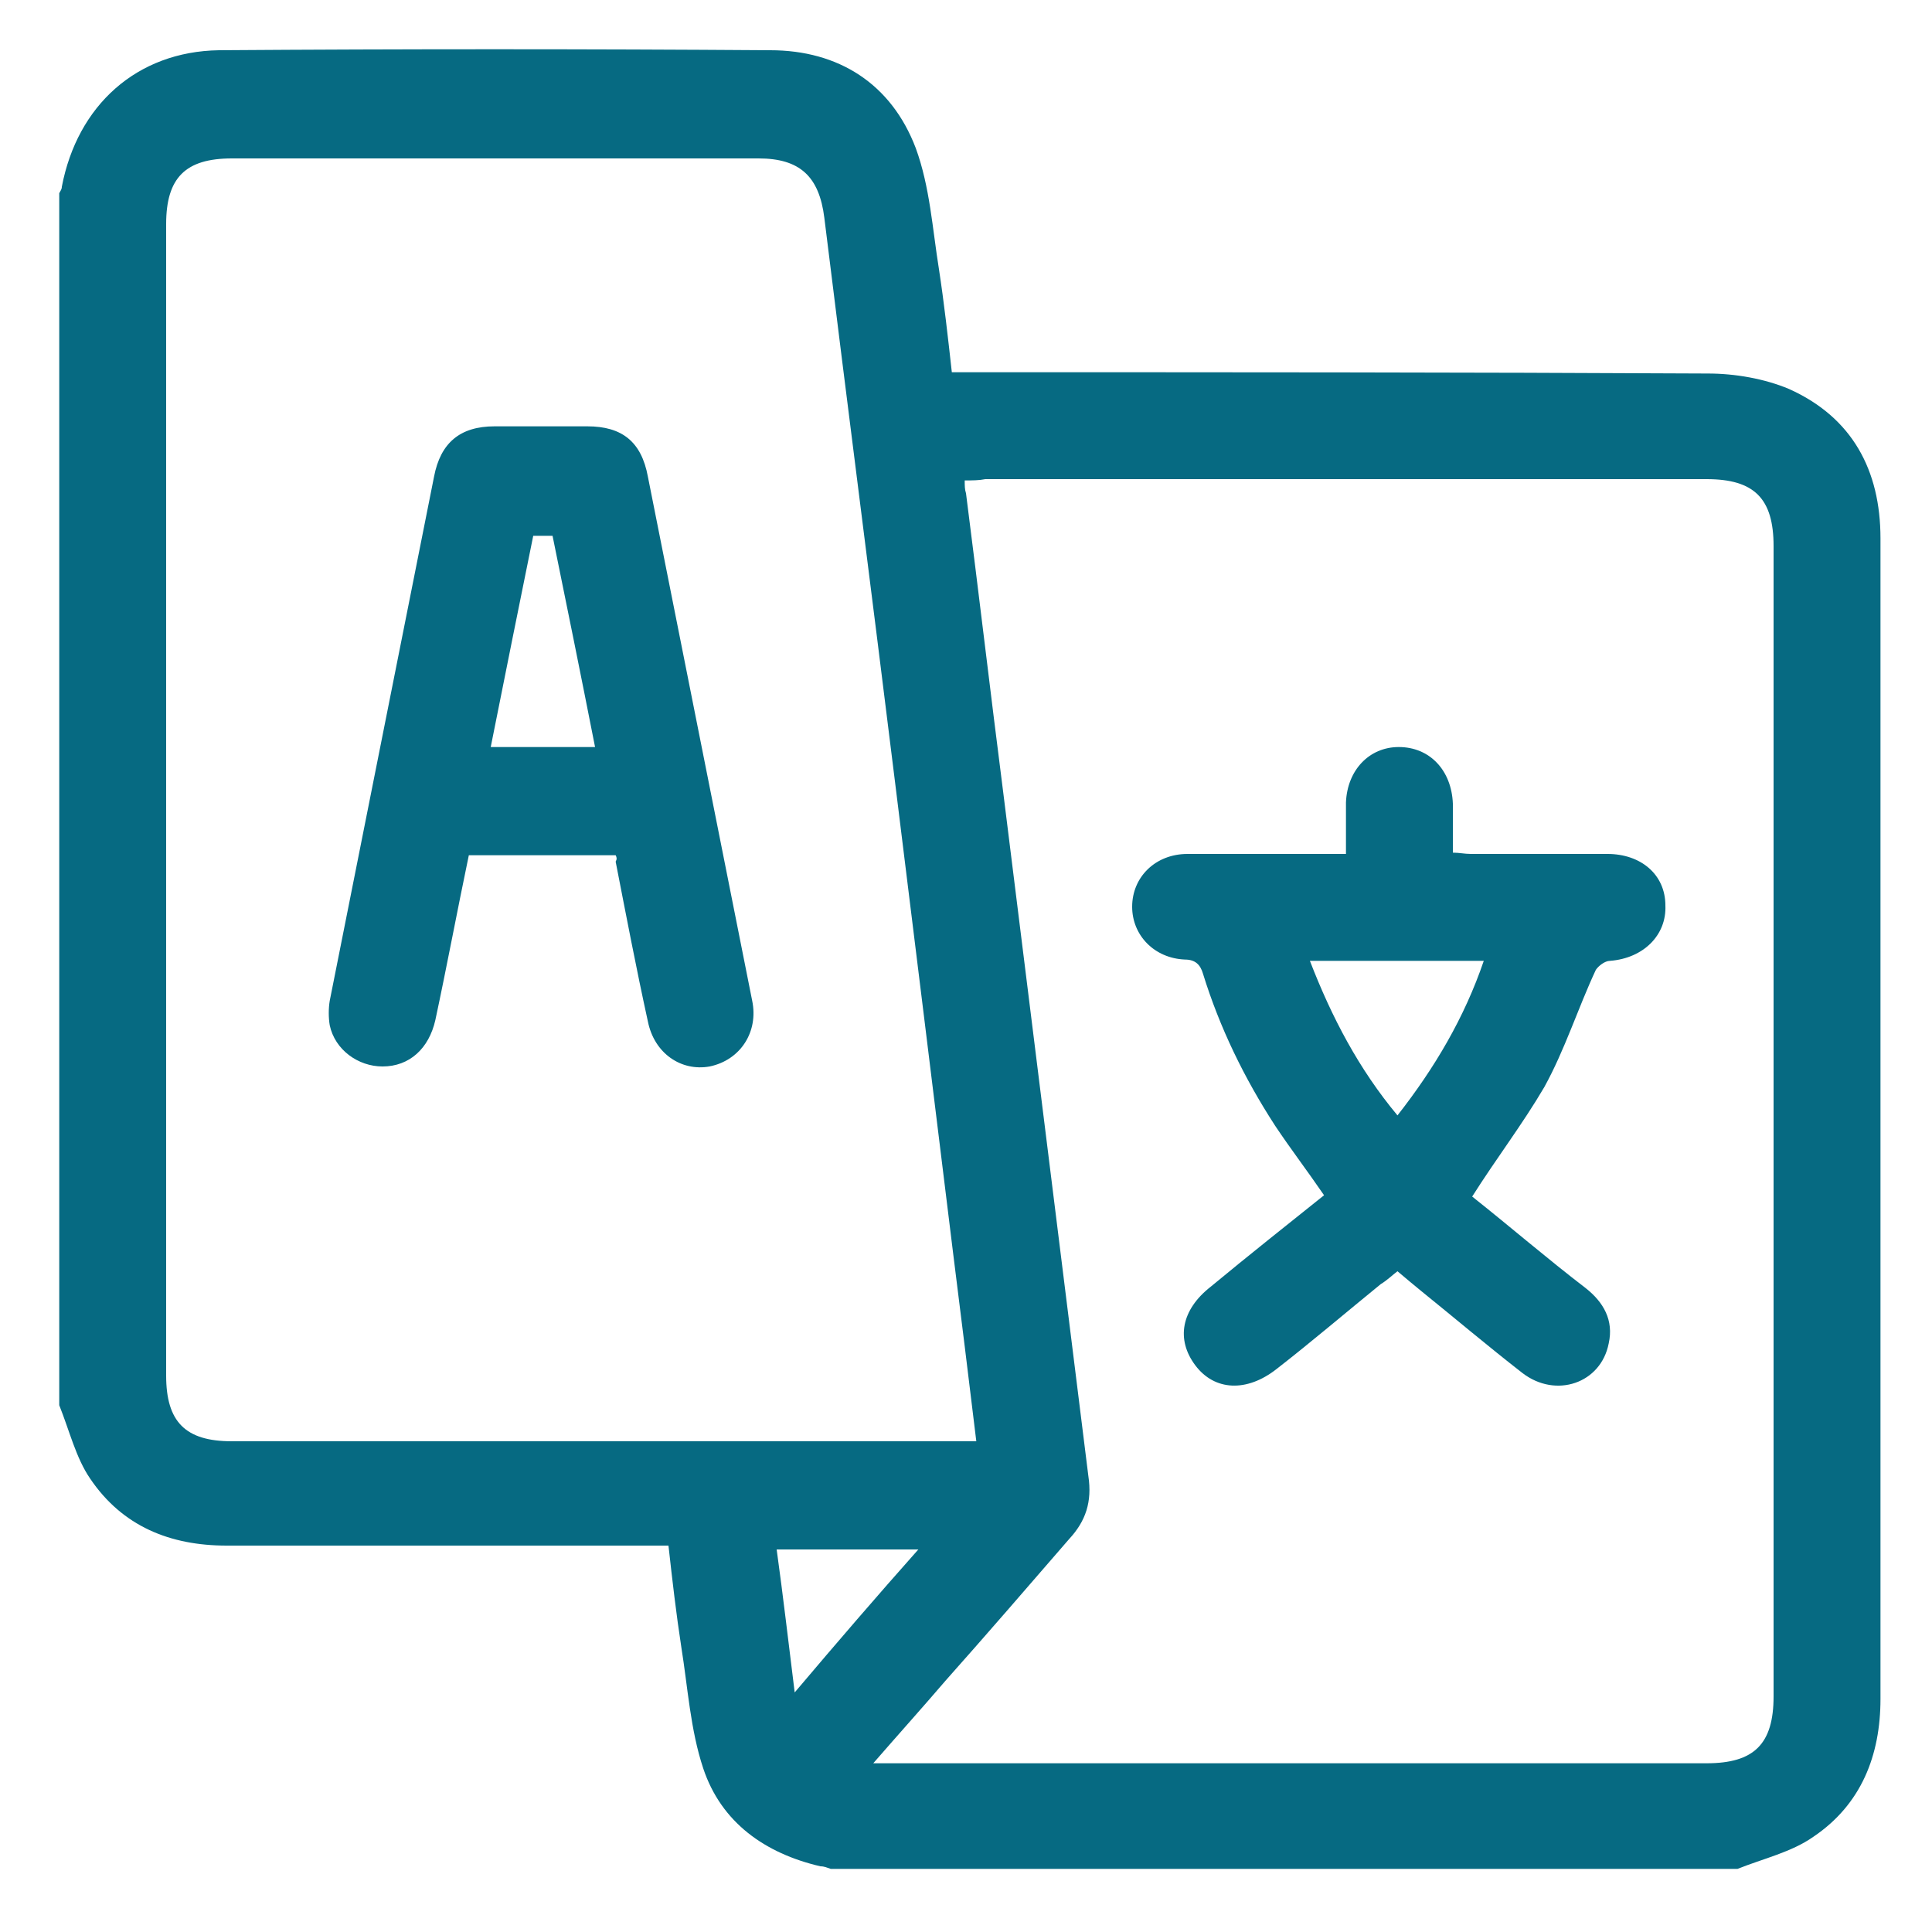 <?xml version="1.0" encoding="utf-8"?>
<!-- Generator: Adobe Illustrator 27.9.0, SVG Export Plug-In . SVG Version: 6.00 Build 0)  -->
<svg version="1.1" id="Layer_1" xmlns="http://www.w3.org/2000/svg" xmlns:xlink="http://www.w3.org/1999/xlink" x="0px" y="0px"
	 viewBox="0 0 150 150" style="enable-background:new 0 0 150 150;" xml:space="preserve">
<style type="text/css">
	.st0{fill:#066A82;}
</style>
<g>
	<path class="st0" d="M-102.1,36.6c-0.8,2-1.5,4.1-2.4,6c-4.9,10.6-13.3,16.1-24.9,16.9c-0.9,0.1-1.8,0-2.7,0
		c-130.9,0-261.7,0-392.6,0c-15.6,0-27.3-9.1-29.3-23.8c-0.8-5.5,0.4-11.4,1.3-17c2.7-17.3,5.5-34.6,8.7-51.8
		c3.7-20.1,15.5-33.7,34.5-40.7c29.2-10.8,58.6-21.2,87.9-31.8c9.2-3.4,18.5-6.7,27.8-9.9c2.4-0.8,3.9-1.9,3.4-4.7
		c0-0.2,0-0.3,0-0.4c1.1-8.1-1.2-14.2-7.8-20.2c-15.6-14.2-22.7-33.4-26.2-53.8c-1.8-10.6-1.9-21.6-2.7-32.5
		c-0.5-6.8-2.6-13-6.8-18.4c-7.8-9.9-11-21.2-10.8-33.7c0.3-14.3-0.3-28.6,0.6-42.8c2.4-37.6,35-68.6,72.8-69
		c34.6-0.4,69.2-0.3,103.8,0c13.3,0.2,29.2,9.4,27.9,28.2c-0.1,1.2,1,3,2,3.6c17.4,9.8,26,24.4,25.8,44.4
		c-0.1,15.6,0.4,31.2-0.2,46.8c-0.2,5.8-1.5,12.2-4.4,17.2c-8.3,14.8-12.8,30.4-14.9,47.1c-2.7,20.7-9.1,40.1-22.5,56.6
		c-2.5,3.1-5.1,6.2-8.3,8.5c-3.6,2.6-4.4,5.6-4.3,9.8c0.2,11.8,0.1,11.8,11,15.7c35.4,12.8,70.7,25.6,106.1,38.3
		c23.6,8.4,35.1,25.6,38.2,49.8c2.2,16.6,5.3,33.1,8,49.6c0.1,0.7,0.5,1.3,0.8,2C-102.1,30.1-102.1,33.3-102.1,36.6z M-411.3-243.4
		C-411.3-243.4-411.4-243.4-411.3-243.4c0,8.2-0.5,16.5,0.1,24.7c0.7,9.6,1.5,19.4,3.6,28.8c3.7,16.3,10.6,31.4,24.1,42.1
		c9,7.1,18.5,13.5,28,19.9c20.7,13.7,40.7,10.5,59-2.8c6.2-4.5,11.8-9.8,18-14.1c8.5-5.8,15-13.2,19.8-22.1
		c8.6-15.9,13-33.1,13.3-51.1c0.3-17.5,0.1-35,0.1-52.5c0-15.3-7.3-25.9-21.7-31.2c-11.3-4.1-22.6-8.1-34-12
		c-5.7-2-11.4-1.9-17.2,0.2c-9.1,3.3-18.1,7.5-27.5,8.9c-11.7,1.7-23.8,1.5-35.6,1c-14.6-0.6-30.4,15.2-30.1,30.4
		C-411.2-263.4-411.3-253.3-411.3-243.4z M-427.8-86.5c-1.2,0.2-1.8,0.2-2.3,0.4c-25.4,9.2-50.9,18.1-76.2,27.7
		c-12.4,4.7-20.1,14.3-22.4,27.4c-3.5,19.2-6.1,38.6-9.9,57.8c-1.9,9.9,3.9,17.7,15.4,17.6c56.7-0.3,113.3-0.1,169.9-0.1
		c1.4,0,2.8-0.1,5.7-0.3c-2.1-1.7-3.2-2.6-4.3-3.5c-22.8-20.9-45.6-41.7-68.4-62.6c-4.5-4.1-4.9-6.8-2.2-12.1
		c1.2-2.4,2.5-4.9,3.7-7.2c-0.4-0.3-0.5-0.5-0.6-0.5c-5.6-0.1-11.2-0.2-16.8-0.4c-7.7-0.3-10.8-5.5-7.6-12.3c1.8-3.7,3.7-7.4,5.5-11
		C-434.8-72.4-431.4-79.2-427.8-86.5z M-307.7,43.3c0.1,0.3,0.2,0.7,0.4,1c1.3,0,2.5,0,3.8,0c56.8,0,113.6,0,170.4,0
		c1,0,2.1,0,3.1-0.1c8.5-0.7,13.6-7,12.2-15.4c-3.1-19-6.2-38-9.3-57c-2.6-15.8-11.4-26.3-26.5-31.7c-22.4-8-44.8-16.2-67.1-24.3
		c-2.4-0.9-4.9-1.6-8.2-2.8c5.5,11.1,10.6,21.1,15.6,31.3c4,8.2,1,13.2-8.1,13.4c-5.4,0.1-10.7,0-16.7,0c1.2,2.5,2,4.3,2.9,5.9
		c4.3,8.2,4.1,9.6-2.8,15.9c-20.1,18.4-40.2,36.8-60.3,55.1C-301.4,37.5-304.6,40.4-307.7,43.3z M-428.3-266.6c0.6,0,1.1,0,1.7,0
		c0-4.4-0.6-8.8,0.1-13.1c3.6-23,23.5-40.1,46.8-39.5c20,0.5,39.5-0.6,57.9-9.6c6.9-3.3,14.8-3.3,22-0.9c14.2,4.6,28.6,9,42.2,15
		c18.1,8.1,28,22.7,28,43.1c0,4,0,7.9,0,11.8c0.5,0,0.9,0,1.4,0.1c0.4-3.3,1.1-6.6,1.1-9.9c0.1-15-0.5-30,0.2-45
		c0.6-13.1-8.2-28.9-23.5-32.9c-5.8-1.5-7.6-5.1-5.7-10.8c3.8-11.2-2-17.2-12.9-17.3c-33.7-0.5-67.4-0.7-101.1,0
		c-33.9,0.7-58.9,27-59.1,61c-0.1,12.8-0.1,25.6,0,38.4C-429.1-272.9-428.6-269.8-428.3-266.6z M-317.2-73
		c9.4,12.8,18.4,25.1,27.8,37.9c11.5-20.9,22.6-41.1,33.8-61.5c-5.3-1.9-10.1-3.8-15-5.3c-1.2-0.4-3-0.1-4,0.6
		C-288.6-92.1-302.6-82.7-317.2-73z M-401.1-96.6c11.3,20.6,22.4,40.7,33.9,61.6c9.5-13,18.5-25.3,27.7-38
		c-14.5-9.6-28.6-19.1-42.8-28.5c-0.9-0.6-2.6-0.8-3.6-0.5C-390.8-100.5-395.6-98.6-401.1-96.6z M-244.8-84.4
		c-18,32.8-35.7,64.9-53.4,97.2c0.2,0.2,0.4,0.3,0.7,0.4c15.9-14.6,31.9-29.2,48-43.9c-2.4-4.6-4.7-9-7-13.4c-4-7.8-0.9-12.9,7.9-13
		c5.5-0.1,11,0,17.4,0C-236-66.8-240.3-75.3-244.8-84.4z M-407-30.7c16.1,14.8,32,29.3,47.9,43.8c0.2-0.2,0.4-0.3,0.7-0.5
		c-17.7-32.2-35.4-64.3-53.4-97c-4.6,9.2-8.8,17.7-13.5,27.2c6.8,0,12.7-0.1,18.5,0c7.3,0.2,10.6,5.4,7.4,12
		C-401.8-40.4-404.3-35.8-407-30.7z M-337.2-49.4c1.6,2.3,2.8,4.4,4.4,6.2c3.1,3.5,3.5,7.5,2.7,11.9c-2,12-4,24-5.9,36.1
		c-0.7,4.4-2.7,9.2-1.5,13c1.8,6.1,5.8,11.5,9.3,17.9c3.3-6,6.2-11.1,8.9-16.4c0.7-1.3,0.8-3.1,0.6-4.6c-2.4-15.5-4.9-31-7.5-46.5
		c-0.7-4-0.4-7.6,2.4-10.8c1.3-1.5,2.6-3.3,3.5-5.1c0.5-0.9,0.5-2.6,0-3.4c-2.3-3.5-4.9-6.7-7.7-10.5
		C-331.4-57.2-334.3-53.4-337.2-49.4z M-374.5-122.1c-1.3,4.4-0.4,6.8,3.1,9.1c13.4,8.7,26.7,17.6,39.9,26.6c2.4,1.6,4,1.8,6.5,0.1
		c13.1-9,26.2-17.8,39.5-26.4c3.7-2.4,4.9-5,3.6-9.3C-312.7-97.4-343.6-97.5-374.5-122.1z M-345.8-35.6c-0.5-0.1-1-0.2-1.5-0.3
		c-3.5,4.7-6.9,9.3-10.3,14.1c-0.5,0.7-1,1.8-0.8,2.3c2.4,4.8,5,9.5,7.6,14.2C-348.8-15.8-345.8-25.5-345.8-35.6z M-309.3-35.9
		c-0.5,0.2-1,0.3-1.5,0.4c0.5,10,2.8,19.8,4.7,29.7c2.8-4.1,5.1-8.1,7.2-12.2c0.5-0.9,0.8-2.5,0.3-3.2
		C-302.1-26.2-305.7-31-309.3-35.9z"/>
</g>
<g>
	<path class="st0" d="M4.6,109.1c0-31.4,0-62.8,0-94.1c0.1-0.2,0.2-0.3,0.2-0.5C6,8.2,10.6,4,17,3.9c14.3-0.1,28.5-0.1,42.8,0
		c5.3,0,9.4,2.6,11.3,7.6c1.1,3,1.3,6.3,1.8,9.4c0.4,2.6,0.7,5.3,1,8c0.7,0,1.2,0,1.7,0c19,0,38,0,57,0.1c2.1,0,4.4,0.4,6.3,1.2
		c4.9,2.2,7.1,6.3,7.1,11.6c0,8.2,0,16.5,0,24.7c0,21.8,0,43.6,0,65.4c0,4.4-1.5,8.2-5.2,10.7c-1.7,1.2-3.9,1.7-5.9,2.5
		c-23.5,0-46.9,0-70.4,0c-0.3-0.1-0.5-0.2-0.8-0.2c-4.3-1-7.7-3.4-9.1-7.6c-1-3-1.2-6.3-1.7-9.4c-0.4-2.6-0.7-5.2-1-7.9
		c-0.6,0-1.2,0-1.7,0c-10.9,0-21.7,0-32.6,0c-4.4,0-8.1-1.5-10.6-5.2C5.9,113.2,5.4,111.1,4.6,109.1z M74.9,37.3c0,0.4,0,0.7,0.1,1
		c1,7.8,1.9,15.5,2.9,23.3c2.2,17.7,4.4,35.3,6.6,53c0.3,2-0.2,3.5-1.5,4.9c-3.2,3.7-6.4,7.4-9.6,11c-1.8,2.1-3.6,4.1-5.6,6.4
		c0.8,0,1.2,0,1.6,0c21,0,42.1,0,63.1,0c3.7,0,5.2-1.5,5.2-5.2c0-29.8,0-59.5,0-89.3c0-3.7-1.5-5.2-5.2-5.2c-18.7,0-37.4,0-56,0
		C76,37.3,75.5,37.3,74.9,37.3z M75.8,111.9c-0.6-5-1.2-9.8-1.8-14.6c-1.5-12.2-3-24.4-4.5-36.5c-1.8-14.6-3.7-29.3-5.5-43.9
		c-0.4-3.2-1.9-4.6-5.1-4.6c-13.6,0-27.2,0-40.9,0c-3.6,0-5.1,1.5-5.1,5.1c0,29.8,0,59.6,0,89.4c0,3.6,1.5,5.1,5.1,5.1
		c18.7,0,37.5,0,56.2,0C74.7,111.9,75.2,111.9,75.8,111.9z M61.7,131.4c3.3-3.9,6.4-7.5,9.6-11.1c-3.8,0-7.4,0-11,0
		C60.8,123.9,61.2,127.4,61.7,131.4z"/>
	<path class="st0" d="M114.3,92.9c2.9,2.3,5.8,4.8,8.8,7.1c1.4,1.1,2.2,2.5,1.8,4.3c-0.6,3.1-4.1,4.3-6.7,2.3
		c-2.7-2.1-5.3-4.3-7.9-6.4c-0.6-0.5-1.1-0.9-1.8-1.5c-0.4,0.3-0.8,0.7-1.3,1c-2.7,2.2-5.4,4.5-8.1,6.6c-2.3,1.8-4.8,1.7-6.3-0.3
		c-1.5-2-1.1-4.3,1.2-6.1c2.9-2.4,5.8-4.7,8.8-7.1c-1.3-1.9-2.6-3.6-3.8-5.4c-2.4-3.7-4.3-7.6-5.6-11.8c-0.2-0.7-0.6-1.1-1.4-1.1
		c-2.4-0.1-4.1-1.9-4.1-4.1c0-2.3,1.8-4.1,4.3-4.1c3.6,0,7.2,0,10.8,0c0.4,0,0.9,0,1.5,0c0-1.4,0-2.7,0-4c0.1-2.5,1.8-4.3,4.1-4.3
		c2.4,0,4.1,1.8,4.2,4.4c0,1.2,0,2.5,0,3.8c0.5,0,0.9,0.1,1.4,0.1c3.5,0,7.1,0,10.6,0c2.6,0,4.5,1.6,4.5,4c0.1,2.3-1.7,4.1-4.3,4.3
		c-0.4,0-0.9,0.4-1.1,0.7c-1.4,3-2.4,6.2-4,9.1C118.2,87.3,116.2,89.9,114.3,92.9z M101.7,74.6c1.7,4.4,3.8,8.4,6.8,12
		c2.9-3.7,5.2-7.6,6.7-12C110.6,74.6,106.3,74.6,101.7,74.6z"/>
	<path class="st0" d="M47.8,66.4c-3.8,0-7.6,0-11.4,0c-0.9,4.3-1.7,8.6-2.6,12.8c-0.5,2.2-2,3.6-4.1,3.6c-1.9,0-3.7-1.3-4.1-3.2
		c-0.1-0.6-0.1-1.3,0-1.9c2.7-13.6,5.4-27.1,8.1-40.7c0.5-2.6,2-3.9,4.7-3.9c2.4,0,4.8,0,7.2,0c2.7,0,4.2,1.2,4.7,3.9
		c2.7,13.6,5.4,27.1,8.1,40.7c0.5,2.4-0.9,4.6-3.3,5.1c-2.2,0.4-4.3-1-4.8-3.5c-0.9-4.1-1.7-8.3-2.5-12.4
		C47.9,66.7,47.9,66.6,47.8,66.4z M46.2,58c-1.1-5.6-2.2-11-3.3-16.4c-0.6,0-1,0-1.5,0C40.3,47,39.2,52.5,38.1,58
		C40.9,58,43.5,58,46.2,58z"/>
</g>
</svg>
